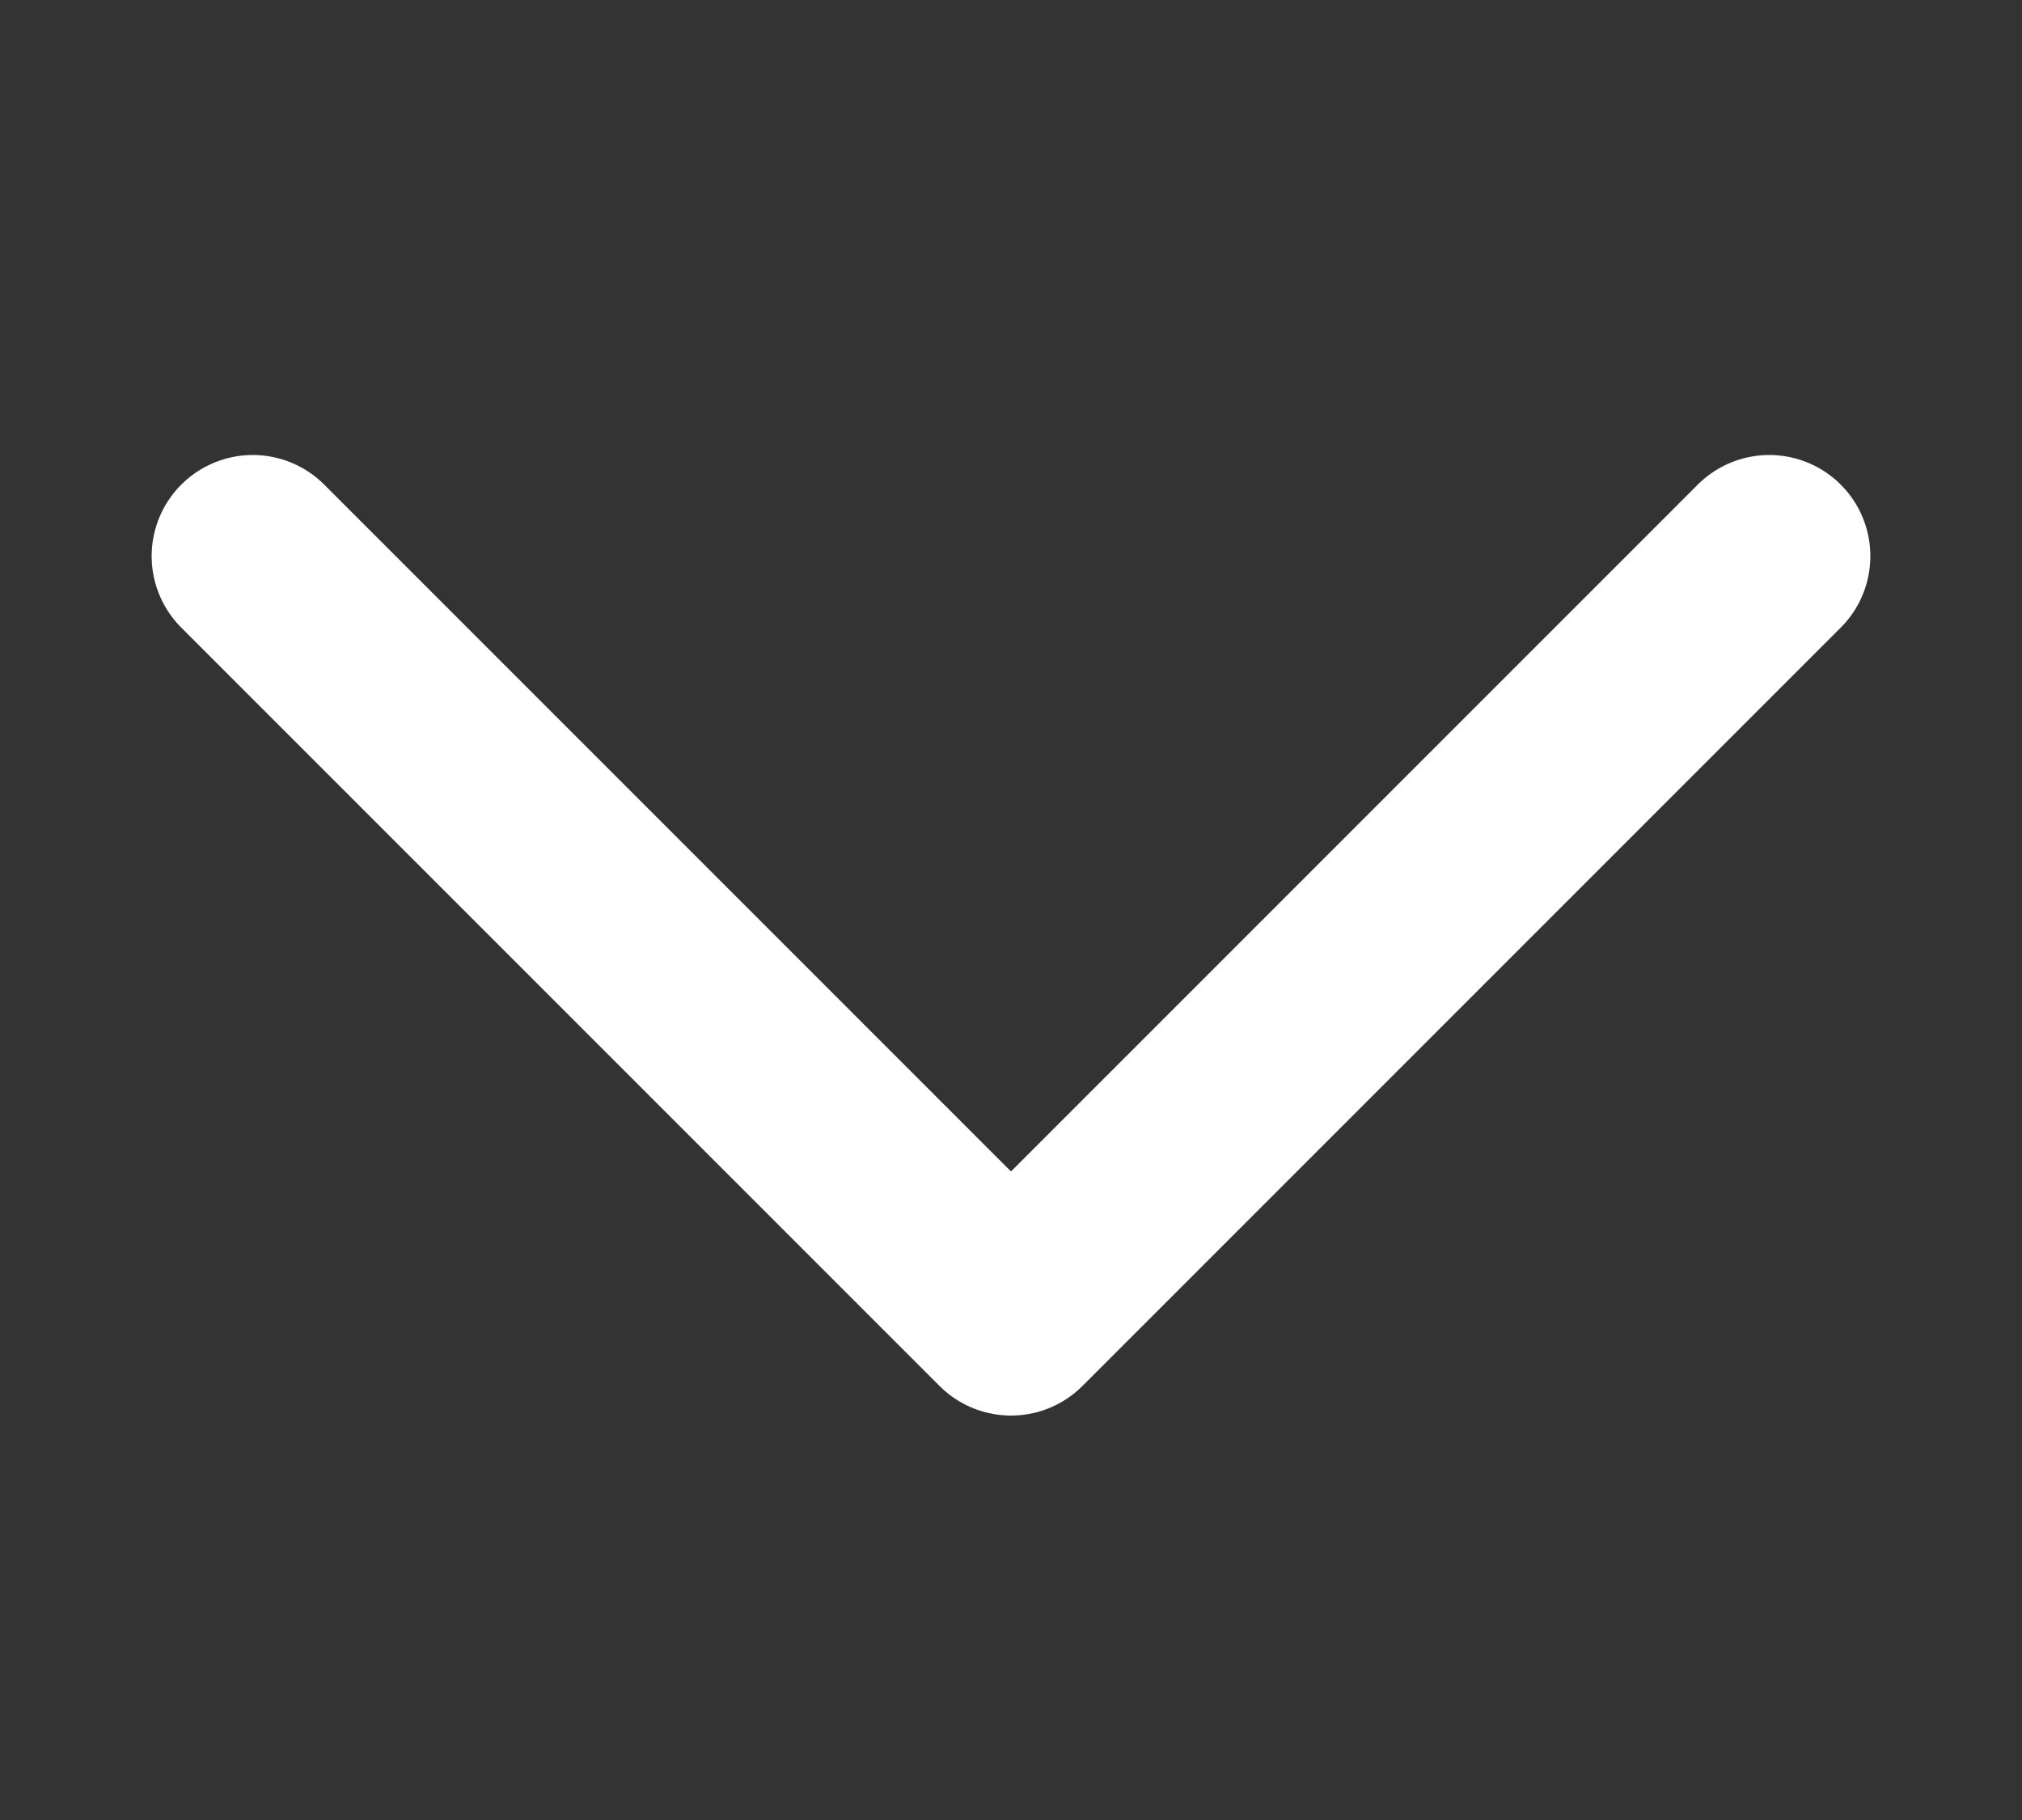 <svg width="10" height="9" fill="none" xmlns="http://www.w3.org/2000/svg"><rect width="100%" height="100%" fill="#333333" stroke="none"/><path d="M8.75 2.75 5 6.5 1.25 2.75" stroke="#fff" stroke-miterlimit="10" stroke-linecap="round" stroke-linejoin="round"/></svg>